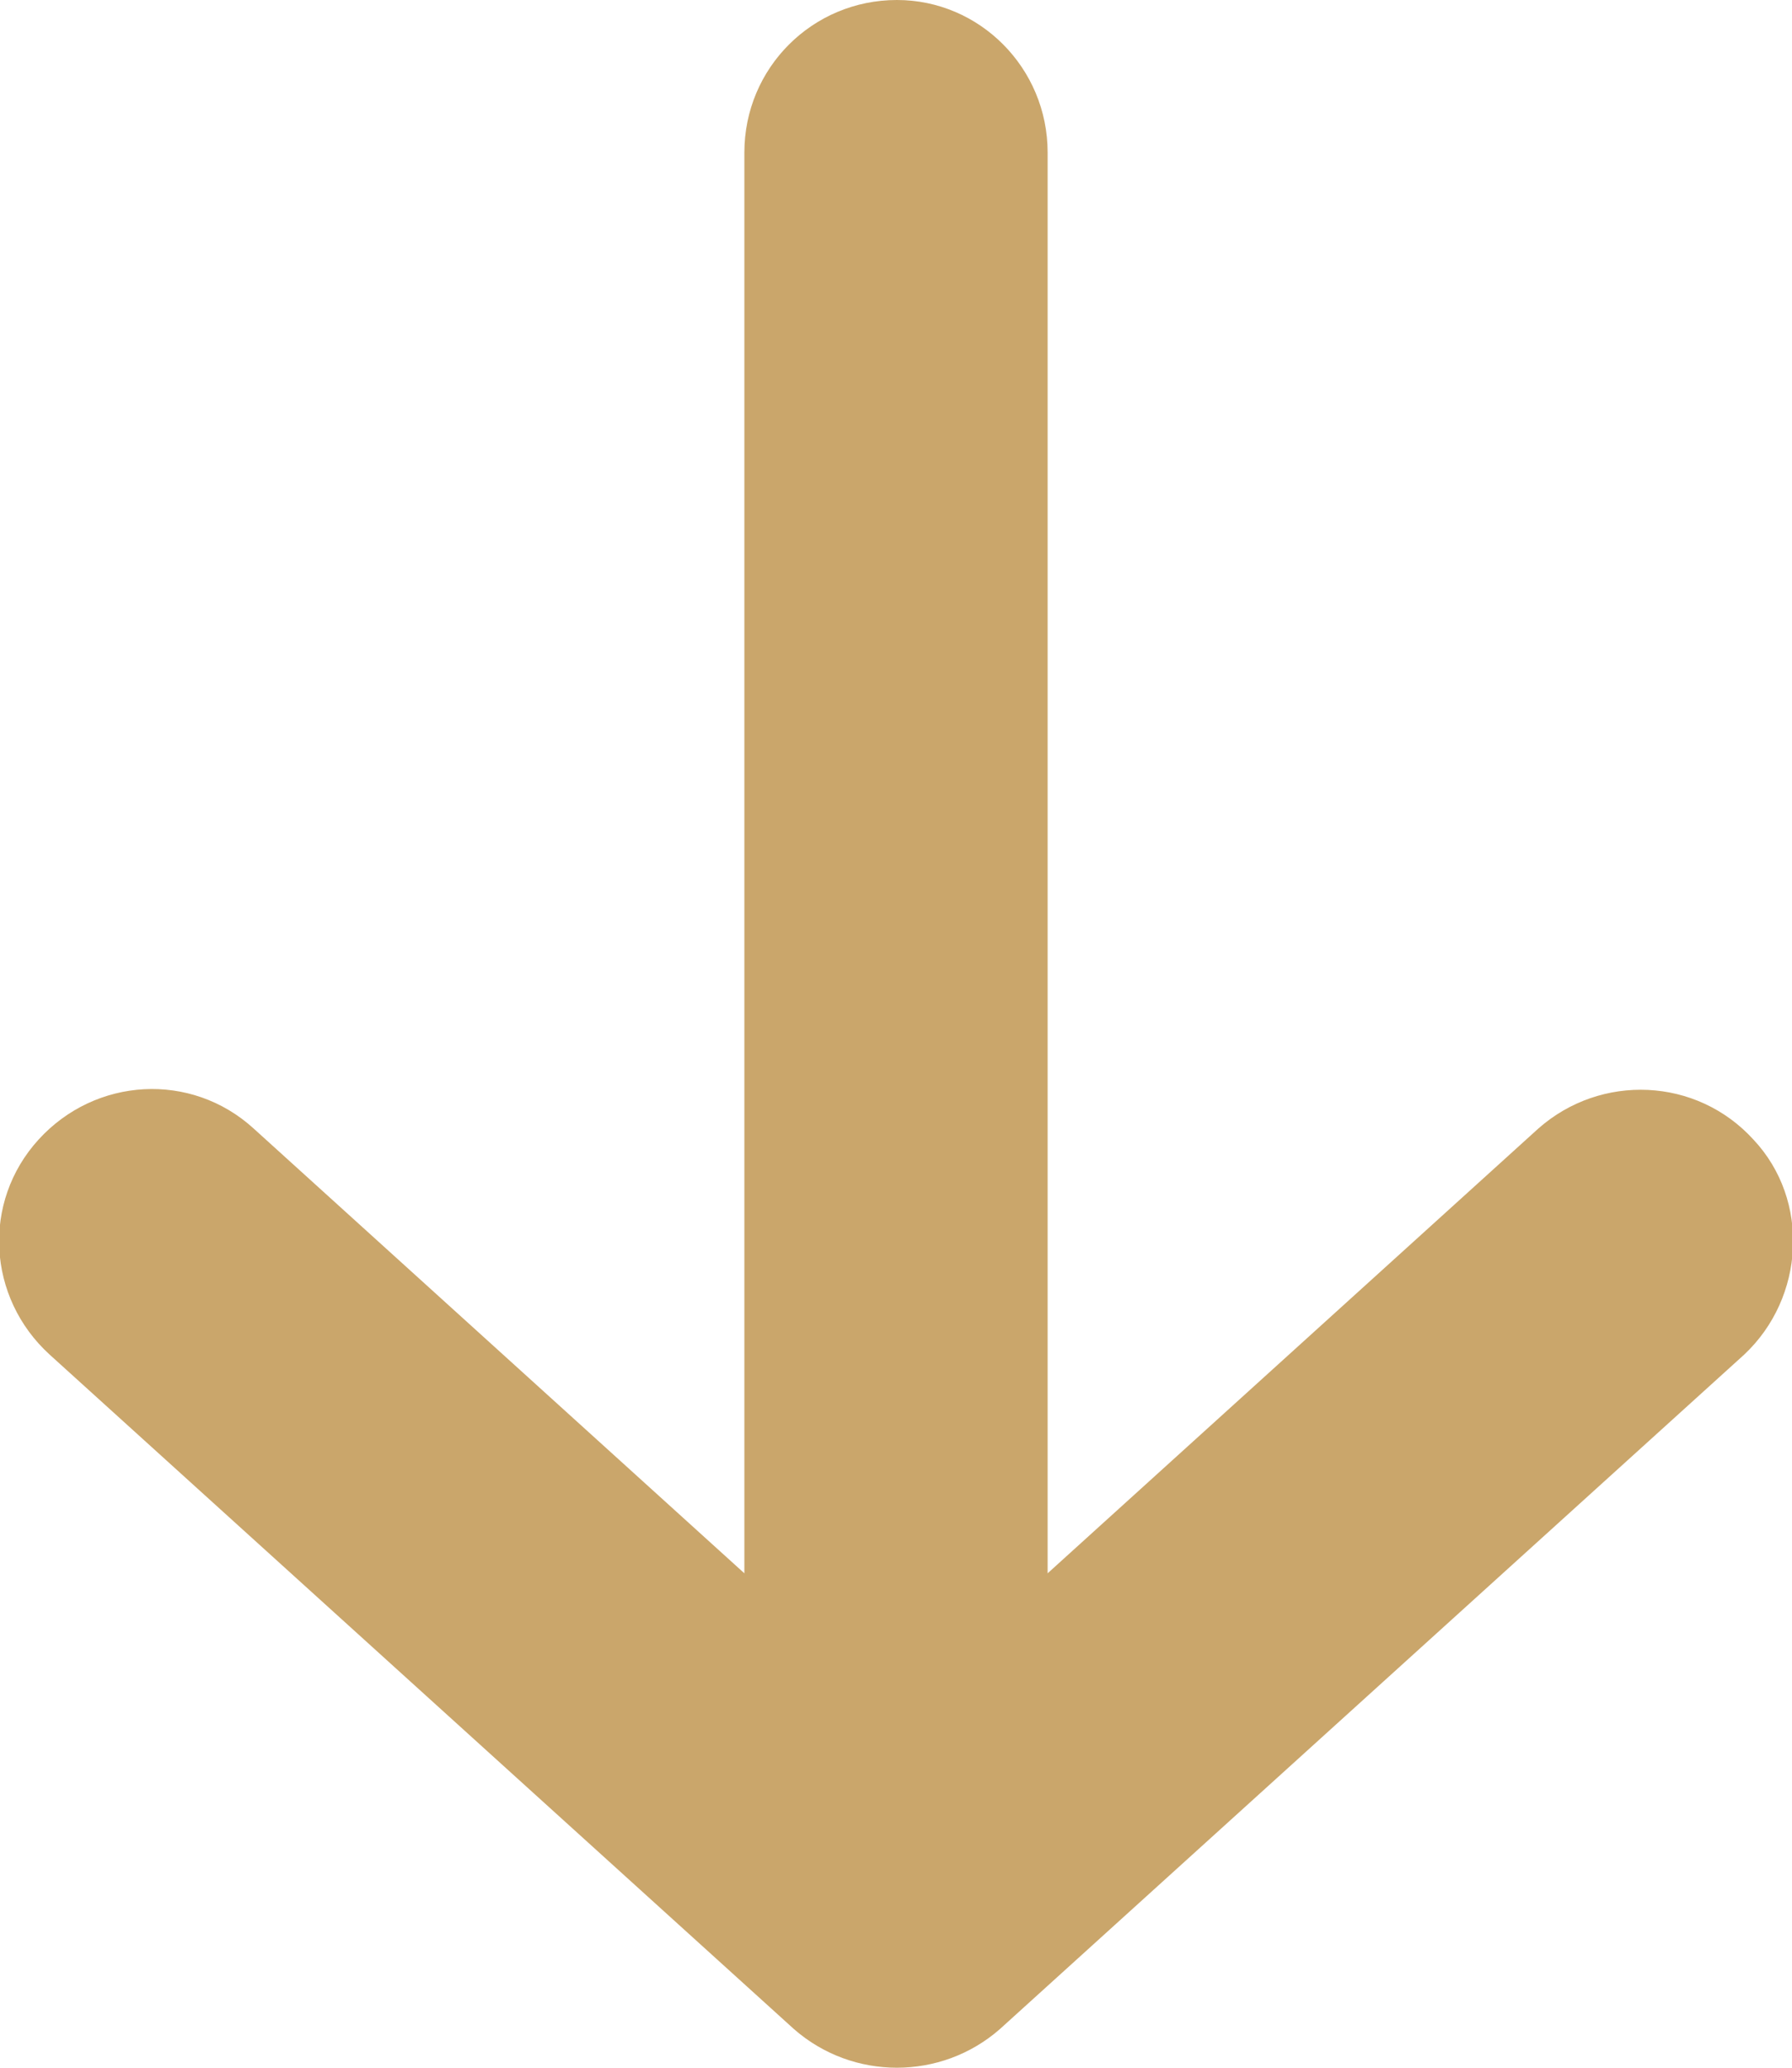 <?xml version="1.0" encoding="utf-8"?>
<!-- Generator: Adobe Illustrator 22.0.1, SVG Export Plug-In . SVG Version: 6.00 Build 0)  -->
<svg version="1.1" id="Ebene_1" xmlns="http://www.w3.org/2000/svg" xmlns:xlink="http://www.w3.org/1999/xlink" x="0px" y="0px"
	 viewBox="0 0 97.5 112.5" enable-background="new 0 0 97.5 112.5" xml:space="preserve">
<path fill="#CAA66B" d="M95.4,62c-3.1-3.4-8.3-3.6-11.7-0.6L57,85.6V8.3C57,3.7,53.3,0,48.8,0c-4.6,0-8.3,3.7-8.3,8.3v77.3
	L13.8,61.4c-3.4-3.1-8.6-2.8-11.7,0.6c-3.1,3.4-2.8,8.6,0.6,11.7l40.5,36.7c1.6,1.4,3.6,2.1,5.6,2.1s4-0.7,5.6-2.1l40.5-36.7
	C98.2,70.6,98.5,65.3,95.4,62z"/>
</svg>
